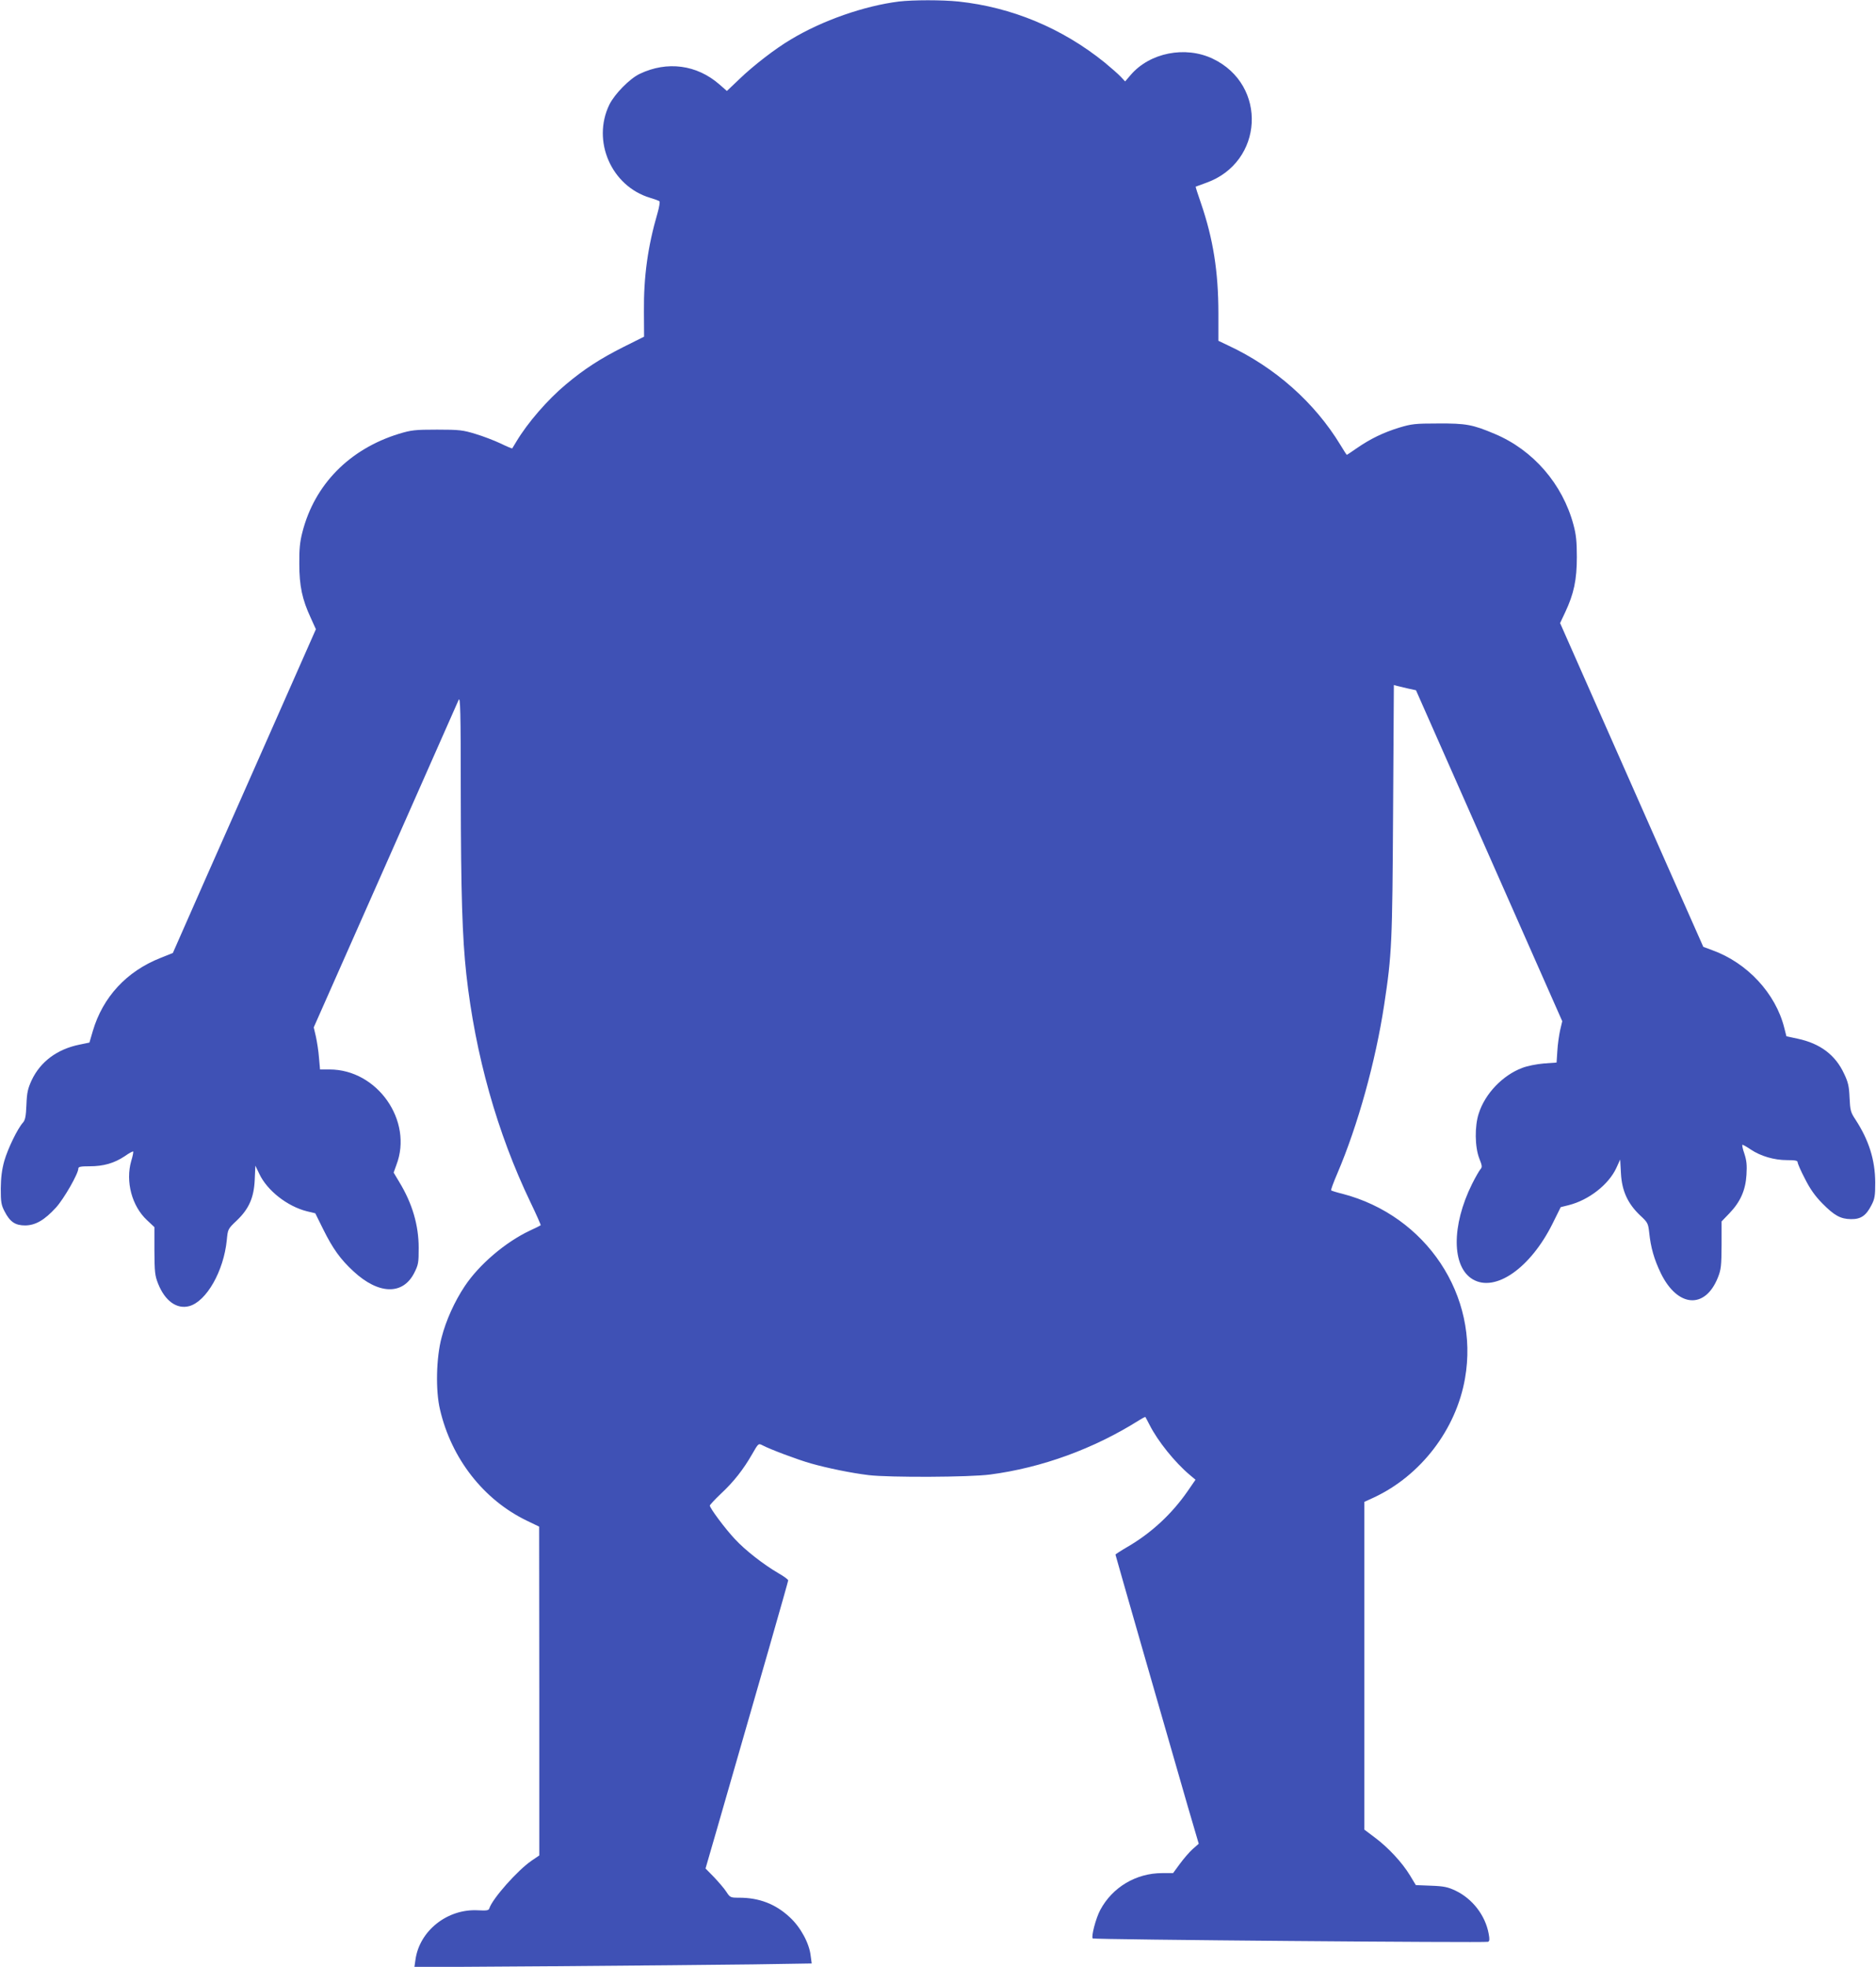 <?xml version="1.0" standalone="no"?>
<!DOCTYPE svg PUBLIC "-//W3C//DTD SVG 20010904//EN"
 "http://www.w3.org/TR/2001/REC-SVG-20010904/DTD/svg10.dtd">
<svg version="1.0" xmlns="http://www.w3.org/2000/svg"
 width="1221pt" height="1280pt" viewBox="0 0 1221 1280"
 preserveAspectRatio="xMidYMid meet">
<g transform="translate(0,1280) scale(0.1,-0.1)"
fill="#3f51b5" stroke="none">
<path d="M5850 12790 c-224 -28 -498 -123 -703 -247 -99 -58 -245 -171 -334
-257 l-82 -78 -48 42 c-147 129 -341 155 -520 69 -65 -31 -163 -131 -197 -200
-115 -237 13 -530 264 -606 30 -9 58 -19 62 -23 4 -3 -1 -37 -12 -75 -64 -219
-91 -415 -89 -643 l1 -163 -134 -67 c-151 -76 -256 -144 -374 -243 -120 -100
-250 -250 -324 -374 -13 -22 -25 -41 -26 -43 -1 -2 -35 12 -76 32 -40 19 -113
47 -163 62 -82 25 -104 28 -250 28 -145 0 -168 -3 -248 -27 -322 -99 -550
-330 -629 -641 -16 -61 -21 -111 -20 -206 0 -143 19 -232 75 -352 l33 -73
-254 -575 c-140 -316 -349 -790 -466 -1053 l-211 -479 -80 -32 c-221 -87 -376
-255 -441 -476 l-22 -75 -63 -13 c-146 -29 -256 -111 -313 -232 -25 -55 -31
-80 -34 -160 -3 -74 -8 -99 -22 -115 -35 -38 -99 -170 -122 -250 -16 -58 -22
-107 -23 -180 0 -88 3 -107 25 -149 35 -68 69 -91 134 -91 68 1 126 35 201
117 52 58 145 220 145 254 0 11 17 14 73 14 91 0 160 20 228 65 28 20 54 34
56 31 2 -2 -3 -30 -13 -62 -38 -133 4 -293 103 -385 l48 -45 0 -155 c1 -137 3
-160 24 -213 45 -113 122 -168 203 -146 112 31 224 228 244 429 7 72 7 73 64
127 81 77 113 151 118 268 l4 90 26 -54 c51 -108 182 -211 310 -243 l54 -13
52 -105 c62 -125 112 -195 197 -273 163 -151 320 -155 394 -12 28 55 30 67 30
165 0 148 -42 290 -126 428 l-37 62 18 50 c110 287 -124 621 -435 621 l-62 0
-7 78 c-3 42 -13 104 -20 136 l-14 60 465 1050 c256 578 471 1065 478 1081 11
25 14 -70 14 -610 1 -654 10 -936 36 -1175 58 -524 201 -1033 417 -1483 39
-81 69 -149 67 -151 -2 -2 -34 -18 -71 -35 -159 -75 -330 -221 -423 -361 -66
-99 -122 -222 -151 -335 -35 -131 -40 -345 -10 -469 74 -318 283 -586 564
-722 l81 -39 1 -1070 0 -1070 -50 -34 c-91 -62 -255 -247 -275 -310 -4 -14
-17 -16 -74 -13 -199 11 -381 -133 -407 -322 l-7 -48 909 6 c500 4 1082 9
1293 12 l384 6 -7 52 c-9 80 -66 185 -136 249 -92 86 -199 127 -329 127 -57 0
-59 1 -84 39 -14 22 -51 64 -80 95 l-55 56 73 252 c278 962 465 1615 465 1623
0 6 -29 27 -64 47 -96 56 -216 149 -284 223 -61 65 -162 200 -162 217 0 4 32
39 71 76 85 79 148 160 204 258 41 71 41 72 68 58 49 -26 227 -93 315 -118
110 -31 261 -62 376 -76 134 -16 657 -14 791 4 336 44 675 168 967 352 22 14
41 24 43 22 1 -2 14 -25 28 -53 53 -104 162 -240 260 -323 l38 -32 -51 -74
c-103 -149 -237 -273 -392 -363 -43 -25 -78 -48 -78 -50 0 -4 324 -1132 471
-1640 l71 -242 -40 -35 c-21 -19 -58 -62 -83 -96 l-44 -60 -71 0 c-170 0 -324
-92 -403 -240 -29 -54 -60 -174 -49 -185 7 -8 2554 -29 2573 -22 10 4 11 17 4
53 -22 119 -105 227 -216 280 -49 23 -74 29 -158 32 l-100 4 -38 63 c-50 83
-142 182 -228 246 l-69 52 0 1067 0 1066 61 28 c305 142 536 442 594 775 95
538 -252 1060 -798 1202 -38 9 -71 20 -73 22 -3 3 15 52 40 110 134 314 249
729 305 1098 50 329 53 399 58 1262 l5 819 21 -6 c12 -3 45 -11 72 -17 l51
-11 476 -1077 476 -1077 -14 -59 c-7 -33 -16 -94 -18 -135 l-5 -75 -83 -6
c-47 -4 -108 -16 -141 -29 -127 -48 -241 -167 -282 -295 -28 -83 -26 -220 3
-294 19 -48 20 -57 7 -71 -7 -8 -32 -51 -54 -95 -135 -272 -133 -540 5 -621
147 -86 376 74 520 365 l52 105 52 13 c131 33 260 134 310 242 l25 55 5 -90
c6 -114 44 -196 123 -272 52 -48 54 -53 61 -114 10 -97 32 -174 76 -265 109
-222 288 -235 371 -27 21 53 23 76 24 212 l0 153 51 53 c71 74 105 150 111
250 4 64 1 93 -14 139 -11 31 -16 57 -12 57 4 0 29 -14 54 -31 64 -43 152 -69
236 -69 53 0 69 -3 69 -14 0 -8 21 -57 48 -108 33 -66 66 -112 112 -159 79
-80 119 -102 187 -103 64 -1 98 22 133 90 22 42 25 61 25 149 -1 147 -41 274
-128 408 -32 48 -35 60 -39 142 -3 75 -9 102 -36 158 -56 121 -155 196 -301
227 l-74 16 -14 55 c-56 224 -241 423 -468 505 l-59 22 -234 528 c-129 291
-338 765 -466 1054 l-232 525 33 70 c57 121 76 212 76 360 0 102 -5 147 -22
210 -71 265 -262 486 -512 591 -144 61 -187 69 -369 68 -150 0 -173 -3 -253
-27 -104 -32 -188 -73 -275 -133 -35 -24 -64 -44 -66 -44 -2 0 -20 28 -41 63
-168 277 -426 506 -730 648 l-65 31 0 178 c0 272 -34 486 -114 719 -20 57 -35
105 -34 106 2 1 32 12 68 25 375 133 402 637 43 808 -179 85 -410 39 -534
-106 l-36 -42 -29 31 c-16 17 -63 58 -104 92 -276 223 -604 360 -952 397 -107
11 -293 11 -388 0z"/>
</g>
</svg>
